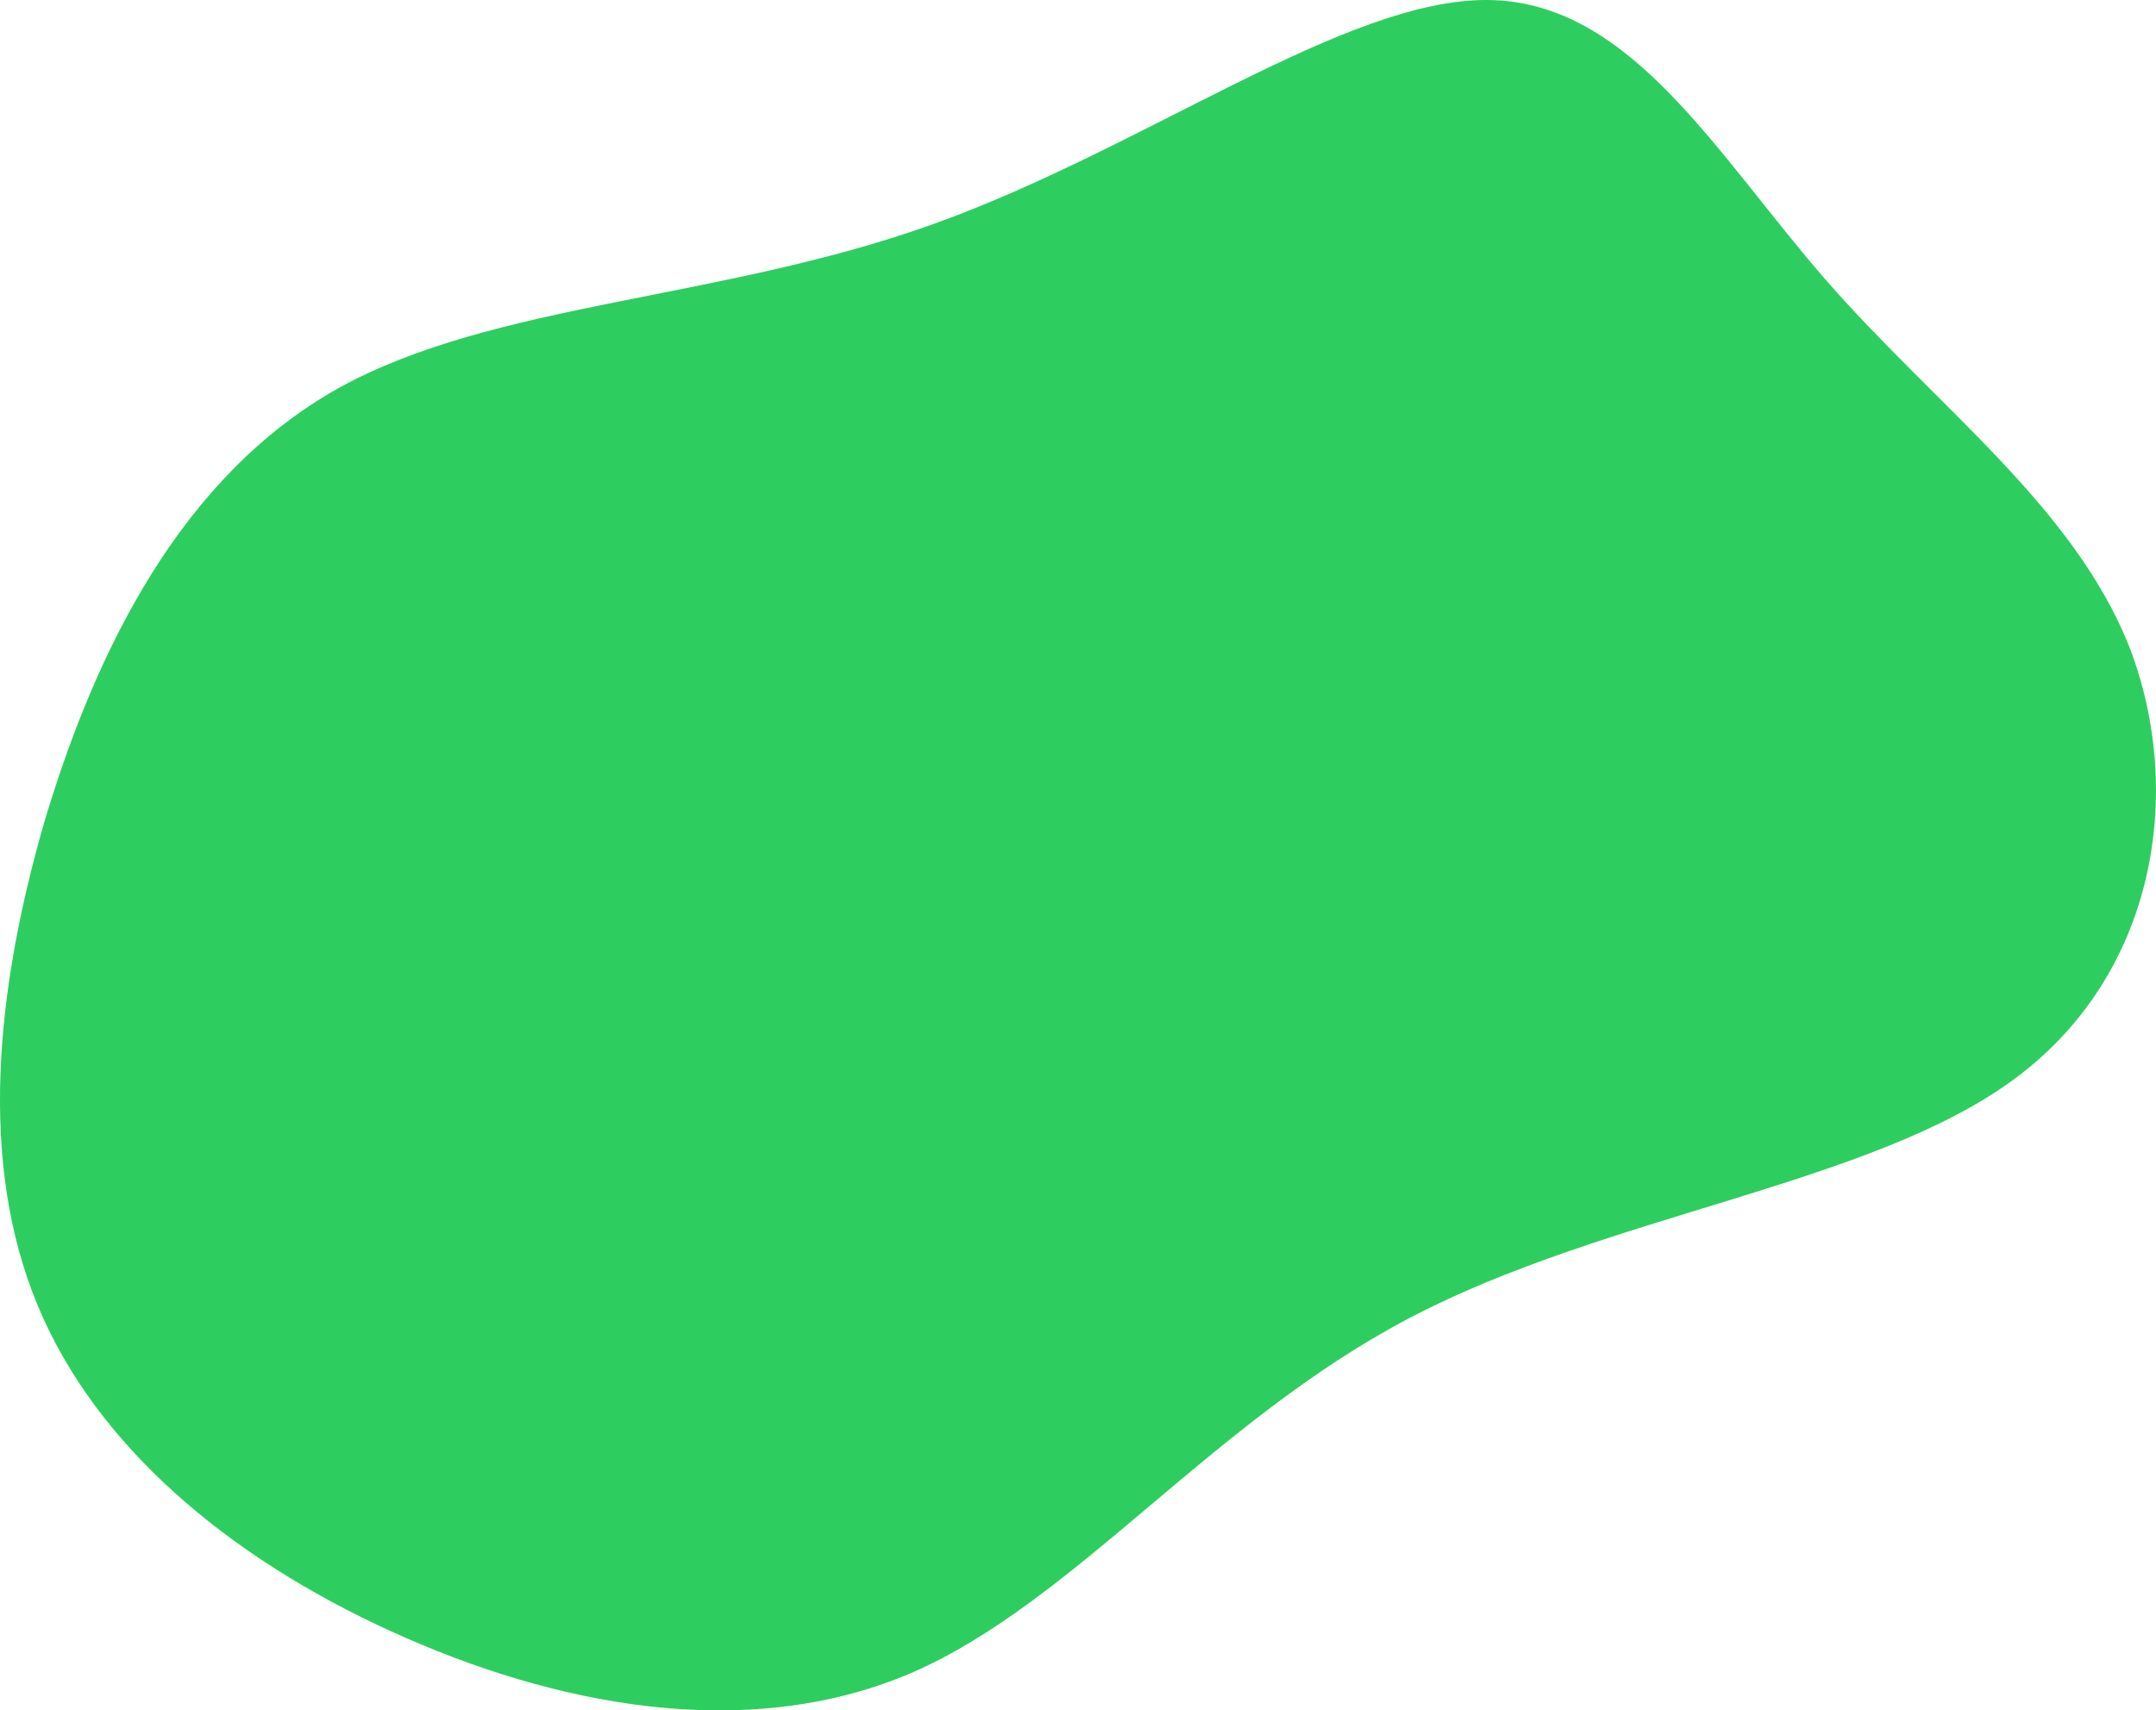 <?xml version="1.0" encoding="UTF-8"?><svg id="_レイヤー_1" xmlns="http://www.w3.org/2000/svg" viewBox="0 0 636.36 504.88"><defs><style>.cls-1{fill:#2dce5f;}</style></defs><path id="_パス_7599" class="cls-1" d="M13.29,241.94c15.25-50.73,40.54-101.6,86.66-127.4,45.89-25.38,112.14-25.8,174.92-48.18S396.95-.38,439.17,0c42.22,.38,67.36,45.51,100.01,82.95,32.54,37.19,72.94,66.54,89.36,108.12,16.17,42,8.36,96.22-34.06,127.49-42.43,31.27-119.81,39.74-178.45,70.49-58.63,30.75-98.87,83.94-147.17,104.83-48.76,20.79-105.5,9.54-153.53-12.39-48.03-21.93-87.01-54.7-104.24-96.23-17.35-41.79-12.59-92.48,2.2-143.32Z"/></svg>